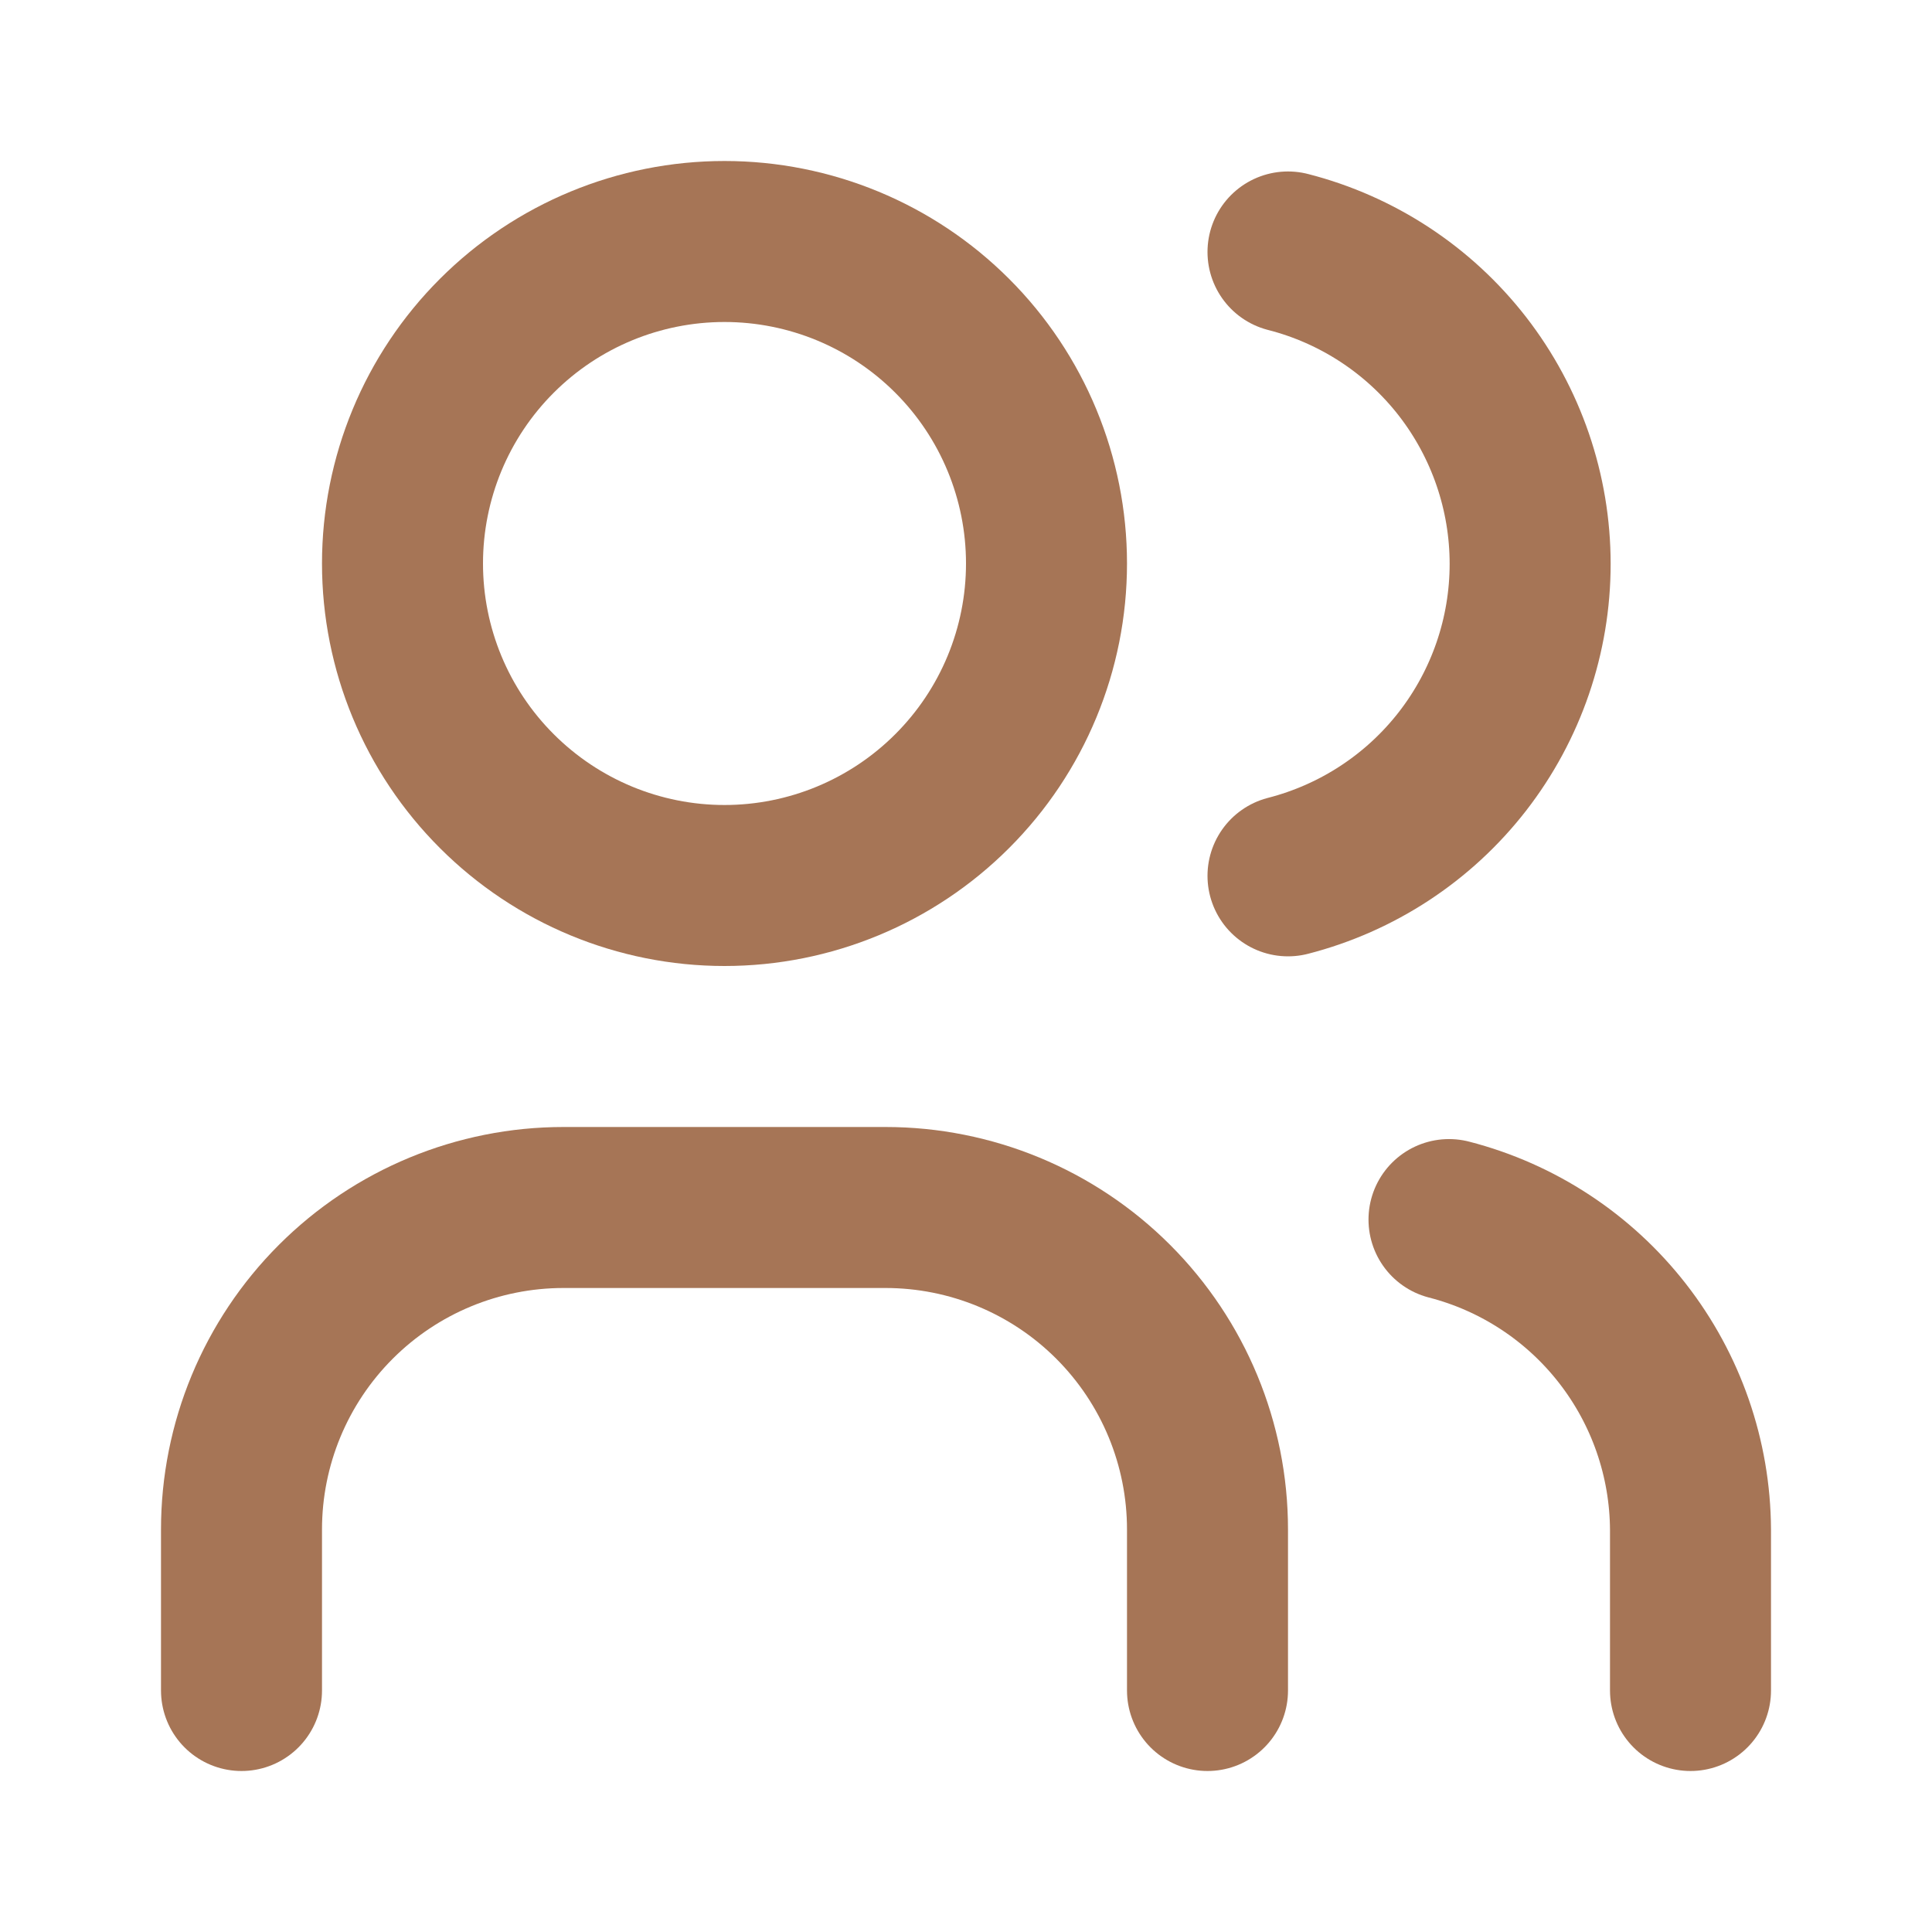 <?xml version="1.0" encoding="UTF-8"?>
<svg xmlns="http://www.w3.org/2000/svg" width="24" height="24" viewBox="0 0 24 24" fill="none">
  <g clip-path="url(#clip0_1395_9987)">
    <path d="M5 7C5 8.061 5.421 9.078 6.172 9.828C6.922 10.578 7.939 11 9 11C10.061 11 11.078 10.578 11.828 9.828C12.579 9.078 13 8.061 13 7C13 5.939 12.579 4.921 11.828 4.171C11.078 3.421 10.061 3 9 3C7.939 3 6.922 3.421 6.172 4.171C5.421 4.921 5 5.939 5 7Z" stroke="#A67556" stroke-width="2" stroke-linecap="round" stroke-linejoin="round"></path>
    <path d="M3 21V19C3 17.939 3.421 16.922 4.172 16.171C4.922 15.421 5.939 15 7 15H11C12.061 15 13.078 15.421 13.828 16.171C14.579 16.922 15 17.939 15 19V21" stroke="#A67556" stroke-width="2" stroke-linecap="round" stroke-linejoin="round"></path>
    <path d="M16 3.13C16.86 3.35 17.623 3.85 18.168 4.552C18.712 5.254 19.008 6.117 19.008 7.005C19.008 7.893 18.712 8.756 18.168 9.457C17.623 10.159 16.86 10.659 16 10.88" stroke="#A67556" stroke-width="2" stroke-linecap="round" stroke-linejoin="round"></path>
    <path d="M21 21V19C20.995 18.117 20.698 17.261 20.155 16.564C19.613 15.868 18.855 15.37 18 15.15" stroke="#A67556" stroke-width="2" stroke-linecap="round" stroke-linejoin="round"></path>
  </g>
  <defs>
    <clipPath id="clip0_1395_9987">
      <rect width="24" height="24" fill="white" transform="translate(0 -0)"></rect>
    </clipPath>
  </defs>
</svg>
